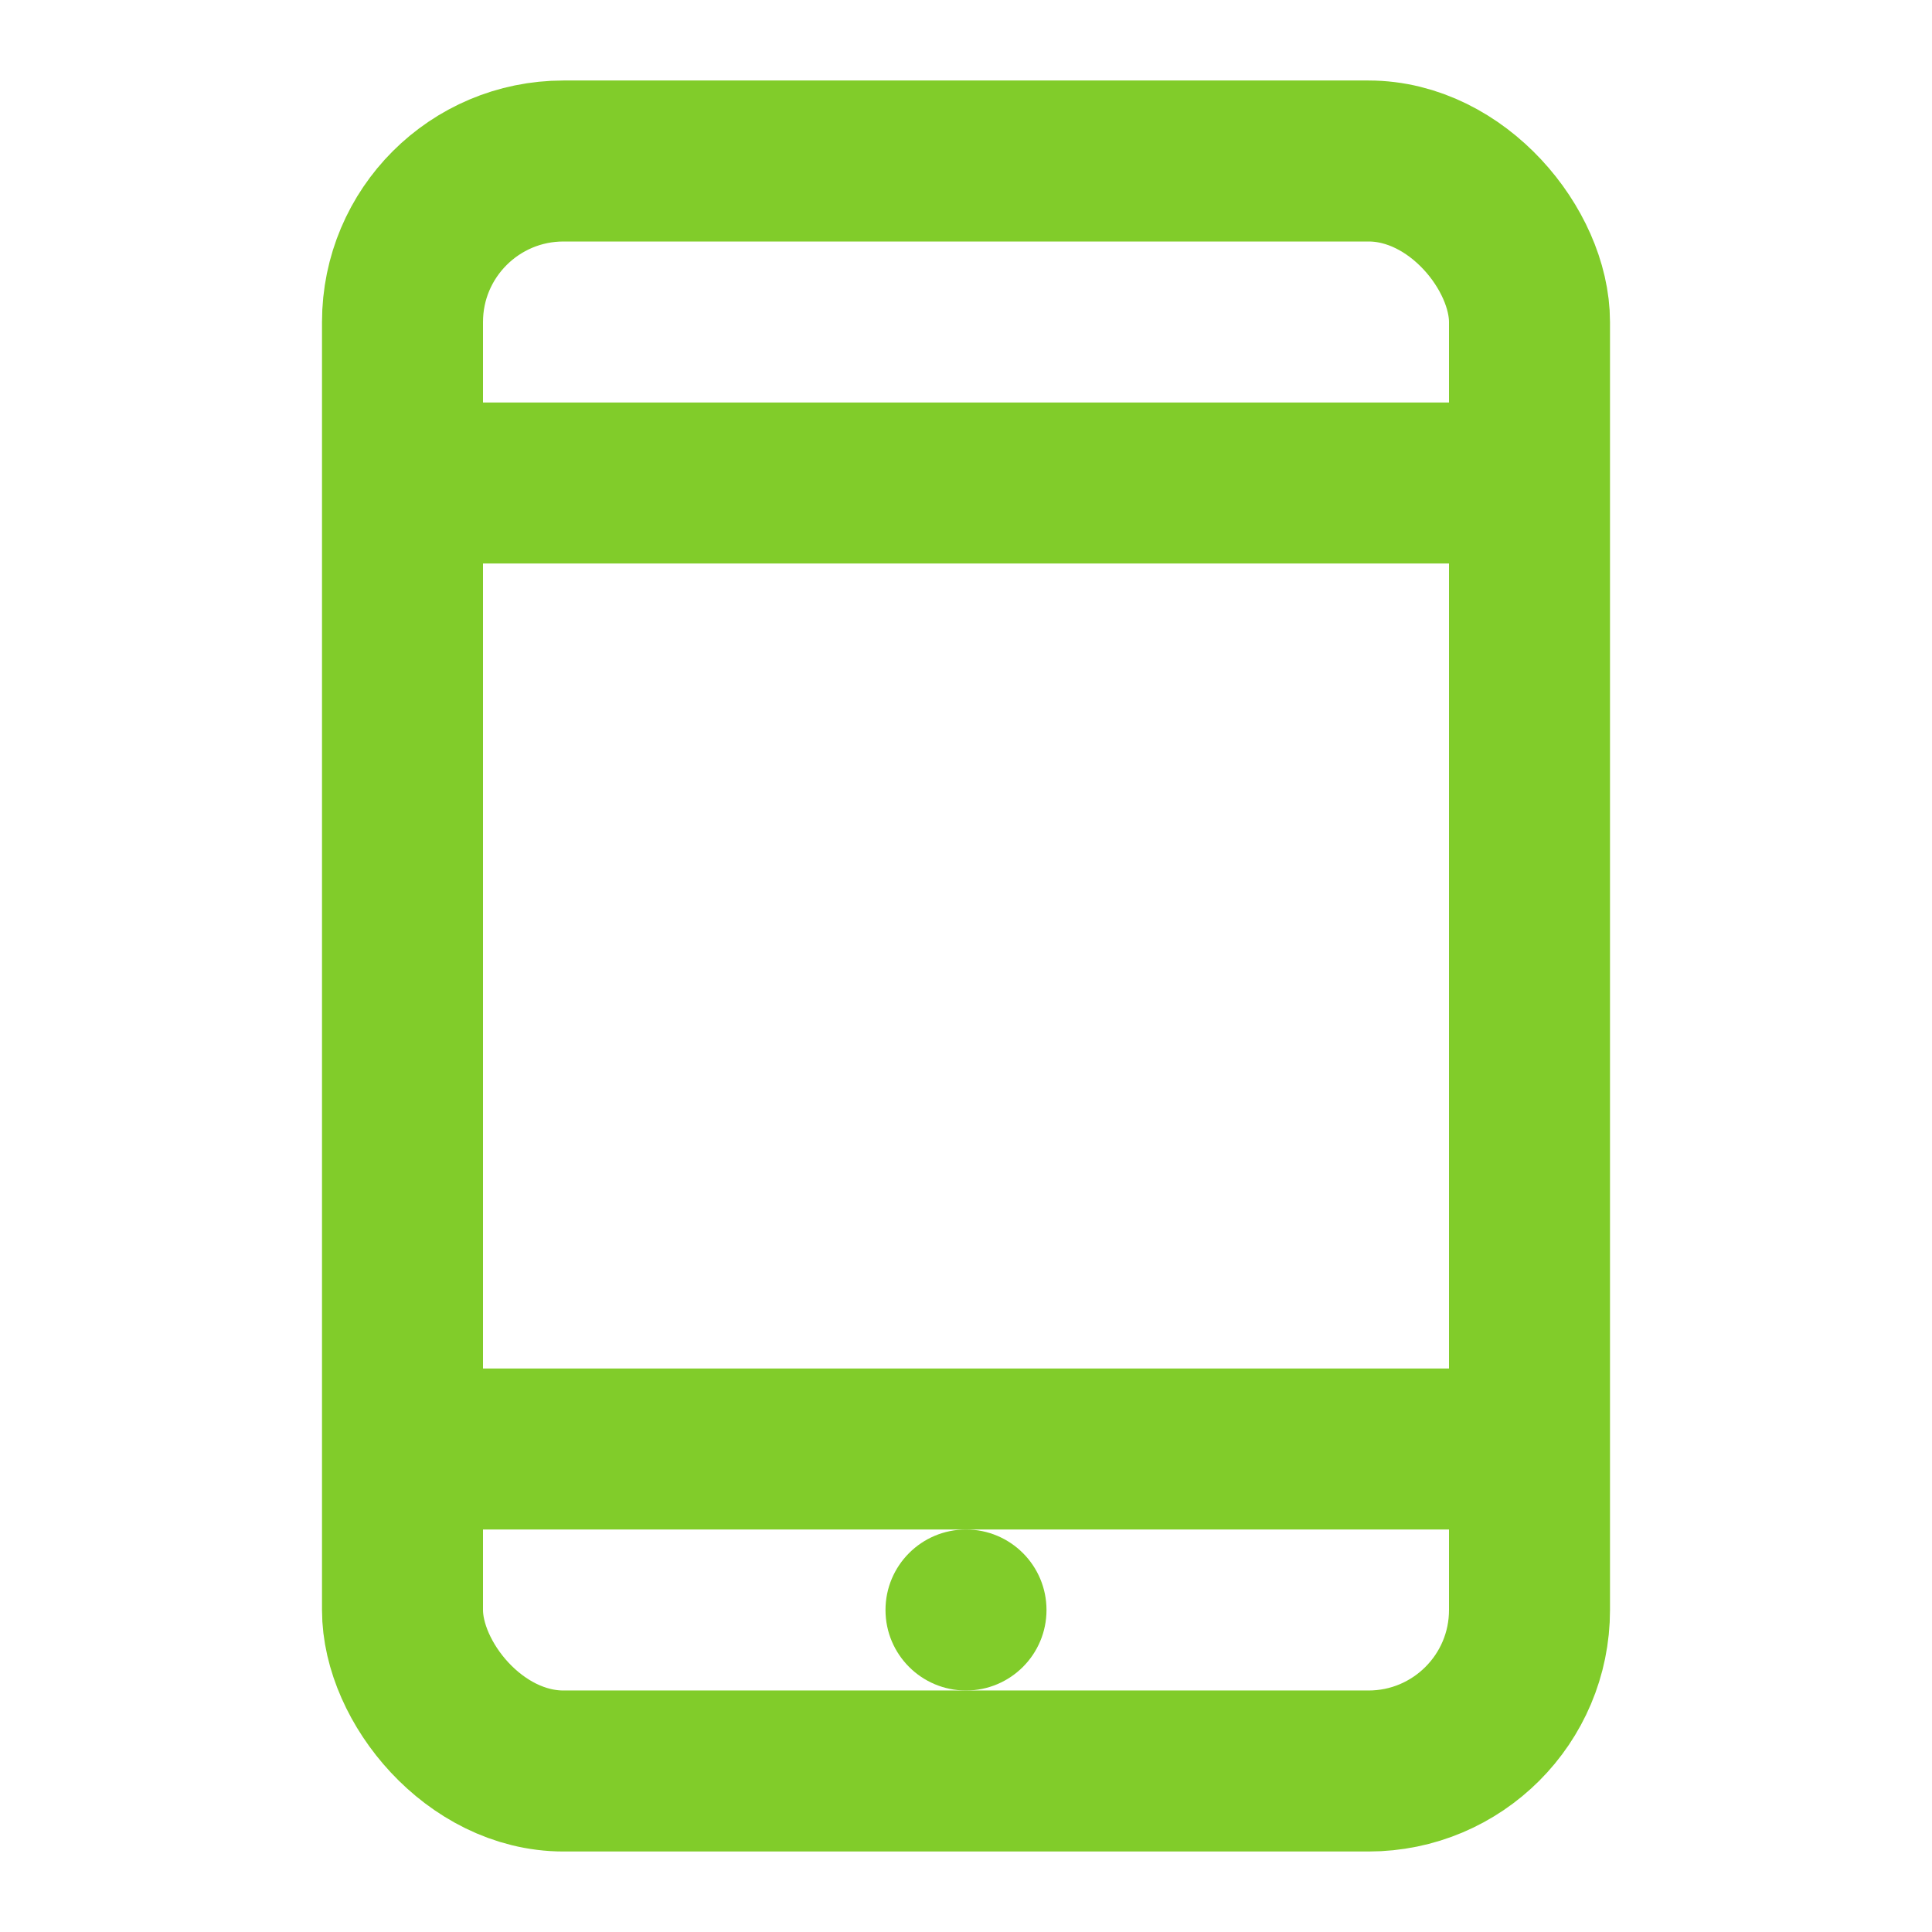 <?xml version="1.0" encoding="UTF-8"?>
<svg width="24" height="24" viewBox="0 0 24 24" fill="none" xmlns="http://www.w3.org/2000/svg">
    <rect x="5" y="2" width="14" height="20" rx="2" stroke="#81CC2A" stroke-width="2"/>
    <line x1="5" y1="6" x2="19" y2="6" stroke="#81CC2A" stroke-width="2"/>
    <line x1="5" y1="18" x2="19" y2="18" stroke="#81CC2A" stroke-width="2"/>
    <circle cx="12" cy="20" r="1" fill="#81CC2A"/>
</svg>
